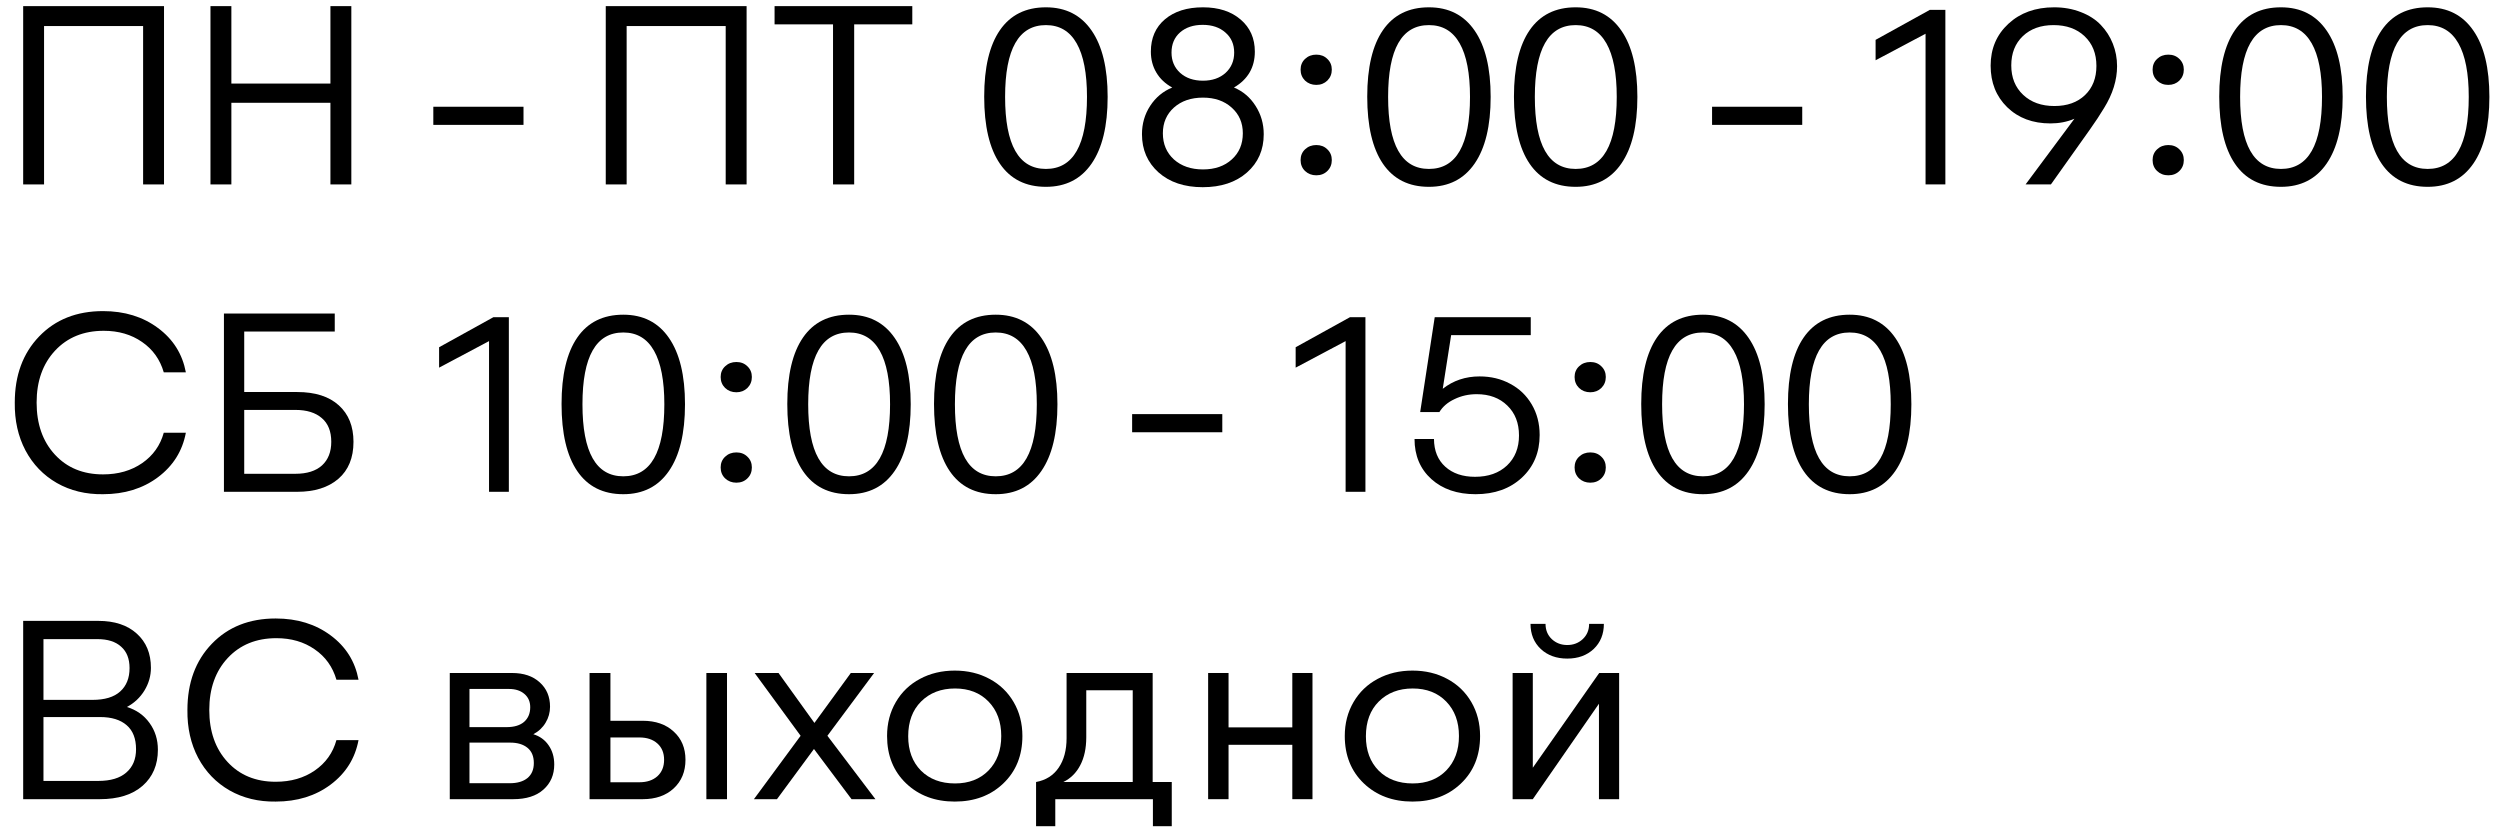 <?xml version="1.0" encoding="UTF-8"?> <svg xmlns="http://www.w3.org/2000/svg" width="122" height="41" viewBox="0 0 122 41" fill="none"><path d="M1.131 0.299H8.004V9H6.984V1.271H2.15V9H1.131V0.299Z" fill="black"></path><path d="M10.271 0.299H11.291V4.078H16.125V0.299H17.145V9H16.125V5.016H11.291V9H10.271V0.299Z" fill="black"></path><path d="M21.146 5.209H25.547V6.094H21.146V5.209Z" fill="black"></path><path d="M29.561 0.299H36.434V9H35.414V1.271H30.58V9H29.561V0.299Z" fill="black"></path><path d="M44.52 1.189H41.684V9H40.652V1.189H37.799V0.299H44.52V1.189Z" fill="black"></path><path d="M48.029 4.717C48.029 3.295 48.285 2.213 48.797 1.471C49.309 0.729 50.057 0.357 51.041 0.357C52.006 0.357 52.748 0.734 53.268 1.488C53.791 2.242 54.053 3.322 54.053 4.729C54.053 6.143 53.791 7.229 53.268 7.986C52.748 8.74 52.006 9.117 51.041 9.117C50.057 9.117 49.309 8.742 48.797 7.992C48.285 7.242 48.029 6.15 48.029 4.717ZM53.045 4.729C53.045 3.576 52.877 2.705 52.541 2.115C52.205 1.521 51.705 1.225 51.041 1.225C49.713 1.225 49.049 2.393 49.049 4.729C49.049 7.072 49.713 8.244 51.041 8.244C52.377 8.244 53.045 7.072 53.045 4.729Z" fill="black"></path><path d="M61.67 6.551C61.67 7.316 61.397 7.939 60.85 8.42C60.307 8.896 59.588 9.135 58.693 9.135C57.799 9.135 57.08 8.895 56.537 8.414C55.998 7.93 55.728 7.309 55.728 6.551C55.728 6.039 55.861 5.578 56.127 5.168C56.397 4.754 56.756 4.455 57.205 4.271C56.869 4.088 56.611 3.846 56.432 3.545C56.252 3.244 56.162 2.902 56.162 2.52C56.162 1.855 56.391 1.33 56.848 0.943C57.309 0.553 57.928 0.357 58.705 0.357C59.471 0.357 60.084 0.557 60.545 0.955C61.006 1.35 61.236 1.871 61.236 2.52C61.236 3.289 60.897 3.873 60.217 4.271C60.658 4.455 61.01 4.754 61.272 5.168C61.537 5.582 61.67 6.043 61.67 6.551ZM57.17 2.566C57.17 2.969 57.31 3.299 57.592 3.557C57.877 3.811 58.248 3.938 58.705 3.938C59.158 3.938 59.525 3.811 59.807 3.557C60.088 3.299 60.228 2.969 60.228 2.566C60.228 2.16 60.086 1.834 59.801 1.588C59.52 1.338 59.15 1.213 58.693 1.213C58.236 1.213 57.867 1.336 57.586 1.582C57.309 1.828 57.17 2.156 57.17 2.566ZM60.65 6.504C60.65 5.992 60.469 5.574 60.105 5.25C59.746 4.926 59.279 4.764 58.705 4.764C58.123 4.764 57.65 4.926 57.287 5.25C56.928 5.574 56.748 5.992 56.748 6.504C56.748 7.027 56.928 7.453 57.287 7.781C57.65 8.105 58.123 8.268 58.705 8.268C59.287 8.268 59.756 8.105 60.111 7.781C60.471 7.457 60.65 7.031 60.65 6.504Z" fill="black"></path><path d="M63.685 3.932C63.541 3.787 63.469 3.609 63.469 3.398C63.469 3.188 63.541 3.014 63.685 2.877C63.834 2.736 64.018 2.666 64.236 2.666C64.455 2.666 64.635 2.736 64.775 2.877C64.92 3.014 64.992 3.188 64.992 3.398C64.992 3.609 64.92 3.787 64.775 3.932C64.631 4.072 64.451 4.143 64.236 4.143C64.018 4.143 63.834 4.072 63.685 3.932ZM63.469 7.811C63.469 7.6 63.541 7.426 63.685 7.289C63.834 7.148 64.018 7.078 64.236 7.078C64.455 7.078 64.635 7.148 64.775 7.289C64.92 7.426 64.992 7.6 64.992 7.811C64.992 8.025 64.92 8.203 64.775 8.344C64.635 8.484 64.455 8.555 64.236 8.555C64.018 8.555 63.834 8.484 63.685 8.344C63.541 8.203 63.469 8.025 63.469 7.811Z" fill="black"></path><path d="M66.721 4.717C66.721 3.295 66.977 2.213 67.488 1.471C68 0.729 68.748 0.357 69.732 0.357C70.697 0.357 71.439 0.734 71.959 1.488C72.482 2.242 72.744 3.322 72.744 4.729C72.744 6.143 72.482 7.229 71.959 7.986C71.439 8.74 70.697 9.117 69.732 9.117C68.748 9.117 68 8.742 67.488 7.992C66.977 7.242 66.721 6.15 66.721 4.717ZM71.736 4.729C71.736 3.576 71.568 2.705 71.232 2.115C70.897 1.521 70.397 1.225 69.732 1.225C68.404 1.225 67.74 2.393 67.74 4.729C67.74 7.072 68.404 8.244 69.732 8.244C71.068 8.244 71.736 7.072 71.736 4.729Z" fill="black"></path><path d="M73.881 4.717C73.881 3.295 74.137 2.213 74.648 1.471C75.16 0.729 75.908 0.357 76.893 0.357C77.857 0.357 78.6 0.734 79.119 1.488C79.643 2.242 79.904 3.322 79.904 4.729C79.904 6.143 79.643 7.229 79.119 7.986C78.6 8.74 77.857 9.117 76.893 9.117C75.908 9.117 75.16 8.742 74.648 7.992C74.137 7.242 73.881 6.15 73.881 4.717ZM78.897 4.729C78.897 3.576 78.728 2.705 78.393 2.115C78.057 1.521 77.557 1.225 76.893 1.225C75.564 1.225 74.9 2.393 74.9 4.729C74.9 7.072 75.564 8.244 76.893 8.244C78.228 8.244 78.897 7.072 78.897 4.729Z" fill="black"></path><path d="M83.549 5.209H87.949V6.094H83.549V5.209Z" fill="black"></path><path d="M91.529 1.945L94.178 0.48H94.934V9H93.967V1.646L91.529 2.941V1.945Z" fill="black"></path><path d="M103.313 3.229C103.313 3.908 103.1 4.592 102.674 5.279C102.486 5.592 102.26 5.936 101.994 6.311L100.084 9H98.848L101.232 5.795C100.877 5.947 100.486 6.023 100.061 6.023C99.197 6.023 98.494 5.76 97.951 5.232C97.412 4.705 97.143 4.029 97.143 3.205C97.143 2.377 97.432 1.695 98.01 1.16C98.588 0.625 99.332 0.357 100.242 0.357C100.719 0.357 101.154 0.436 101.549 0.592C101.943 0.744 102.268 0.953 102.521 1.219C102.775 1.484 102.971 1.789 103.107 2.133C103.244 2.477 103.313 2.842 103.313 3.229ZM100.254 5.174C100.879 5.174 101.377 4.996 101.748 4.641C102.119 4.285 102.305 3.811 102.305 3.217C102.305 2.615 102.113 2.133 101.73 1.77C101.348 1.406 100.842 1.225 100.213 1.225C99.592 1.225 99.092 1.404 98.713 1.764C98.338 2.123 98.15 2.6 98.15 3.193C98.15 3.787 98.344 4.266 98.731 4.629C99.117 4.992 99.625 5.174 100.254 5.174Z" fill="black"></path><path d="M105.264 3.932C105.119 3.787 105.047 3.609 105.047 3.398C105.047 3.188 105.119 3.014 105.264 2.877C105.412 2.736 105.596 2.666 105.814 2.666C106.033 2.666 106.213 2.736 106.354 2.877C106.498 3.014 106.57 3.188 106.57 3.398C106.57 3.609 106.498 3.787 106.354 3.932C106.209 4.072 106.029 4.143 105.814 4.143C105.596 4.143 105.412 4.072 105.264 3.932ZM105.047 7.811C105.047 7.6 105.119 7.426 105.264 7.289C105.412 7.148 105.596 7.078 105.814 7.078C106.033 7.078 106.213 7.148 106.354 7.289C106.498 7.426 106.57 7.6 106.57 7.811C106.57 8.025 106.498 8.203 106.354 8.344C106.213 8.484 106.033 8.555 105.814 8.555C105.596 8.555 105.412 8.484 105.264 8.344C105.119 8.203 105.047 8.025 105.047 7.811Z" fill="black"></path><path d="M108.299 4.717C108.299 3.295 108.555 2.213 109.066 1.471C109.578 0.729 110.326 0.357 111.311 0.357C112.275 0.357 113.018 0.734 113.537 1.488C114.061 2.242 114.322 3.322 114.322 4.729C114.322 6.143 114.061 7.229 113.537 7.986C113.018 8.74 112.275 9.117 111.311 9.117C110.326 9.117 109.578 8.742 109.066 7.992C108.555 7.242 108.299 6.15 108.299 4.717ZM113.314 4.729C113.314 3.576 113.146 2.705 112.811 2.115C112.475 1.521 111.975 1.225 111.311 1.225C109.982 1.225 109.318 2.393 109.318 4.729C109.318 7.072 109.982 8.244 111.311 8.244C112.646 8.244 113.314 7.072 113.314 4.729Z" fill="black"></path><path d="M115.459 4.717C115.459 3.295 115.715 2.213 116.227 1.471C116.738 0.729 117.486 0.357 118.471 0.357C119.436 0.357 120.178 0.734 120.697 1.488C121.221 2.242 121.482 3.322 121.482 4.729C121.482 6.143 121.221 7.229 120.697 7.986C120.178 8.74 119.436 9.117 118.471 9.117C117.486 9.117 116.738 8.742 116.227 7.992C115.715 7.242 115.459 6.15 115.459 4.717ZM120.475 4.729C120.475 3.576 120.307 2.705 119.971 2.115C119.635 1.521 119.135 1.225 118.471 1.225C117.143 1.225 116.479 2.393 116.479 4.729C116.479 7.072 117.143 8.244 118.471 8.244C119.807 8.244 120.475 7.072 120.475 4.729Z" fill="black"></path><path d="M5.027 15.182C6.078 15.182 6.973 15.457 7.711 16.008C8.449 16.555 8.902 17.275 9.07 18.17H7.992C7.809 17.541 7.455 17.047 6.932 16.688C6.408 16.324 5.785 16.143 5.062 16.143C4.082 16.143 3.291 16.465 2.689 17.109C2.088 17.754 1.787 18.6 1.787 19.646C1.787 20.693 2.084 21.539 2.678 22.184C3.271 22.828 4.055 23.15 5.027 23.15C5.77 23.15 6.406 22.967 6.938 22.6C7.469 22.232 7.82 21.738 7.992 21.117H9.07C8.902 22.012 8.447 22.736 7.705 23.291C6.967 23.842 6.074 24.117 5.027 24.117C4.188 24.129 3.438 23.947 2.777 23.572C2.117 23.193 1.605 22.662 1.242 21.979C0.883 21.295 0.709 20.518 0.721 19.646C0.721 18.318 1.117 17.242 1.91 16.418C2.703 15.594 3.742 15.182 5.027 15.182Z" fill="black"></path><path d="M10.928 15.299H16.336V16.178H11.918V19.131H14.502C15.381 19.131 16.059 19.348 16.535 19.781C17.012 20.211 17.25 20.805 17.25 21.562C17.25 22.34 17.004 22.941 16.512 23.367C16.02 23.789 15.35 24 14.502 24H10.928V15.299ZM14.414 23.121C14.98 23.121 15.414 22.984 15.715 22.711C16.016 22.434 16.166 22.051 16.166 21.562C16.166 21.051 16.012 20.664 15.703 20.402C15.398 20.137 14.969 20.004 14.414 20.004H11.918V23.121H14.414Z" fill="black"></path><path d="M21.428 16.945L24.076 15.48H24.832V24H23.865V16.646L21.428 17.941V16.945Z" fill="black"></path><path d="M27.404 19.717C27.404 18.295 27.66 17.213 28.172 16.471C28.684 15.729 29.432 15.357 30.416 15.357C31.381 15.357 32.123 15.734 32.643 16.488C33.166 17.242 33.428 18.322 33.428 19.729C33.428 21.143 33.166 22.229 32.643 22.986C32.123 23.74 31.381 24.117 30.416 24.117C29.432 24.117 28.684 23.742 28.172 22.992C27.66 22.242 27.404 21.15 27.404 19.717ZM32.42 19.729C32.42 18.576 32.252 17.705 31.916 17.115C31.58 16.521 31.08 16.225 30.416 16.225C29.088 16.225 28.424 17.393 28.424 19.729C28.424 22.072 29.088 23.244 30.416 23.244C31.752 23.244 32.42 22.072 32.42 19.729Z" fill="black"></path><path d="M35.385 18.932C35.24 18.787 35.168 18.609 35.168 18.398C35.168 18.188 35.24 18.014 35.385 17.877C35.533 17.736 35.717 17.666 35.935 17.666C36.154 17.666 36.334 17.736 36.475 17.877C36.619 18.014 36.691 18.188 36.691 18.398C36.691 18.609 36.619 18.787 36.475 18.932C36.33 19.072 36.15 19.143 35.935 19.143C35.717 19.143 35.533 19.072 35.385 18.932ZM35.168 22.811C35.168 22.6 35.24 22.426 35.385 22.289C35.533 22.148 35.717 22.078 35.935 22.078C36.154 22.078 36.334 22.148 36.475 22.289C36.619 22.426 36.691 22.6 36.691 22.811C36.691 23.025 36.619 23.203 36.475 23.344C36.334 23.484 36.154 23.555 35.935 23.555C35.717 23.555 35.533 23.484 35.385 23.344C35.24 23.203 35.168 23.025 35.168 22.811Z" fill="black"></path><path d="M38.42 19.717C38.42 18.295 38.676 17.213 39.188 16.471C39.699 15.729 40.447 15.357 41.432 15.357C42.397 15.357 43.139 15.734 43.658 16.488C44.182 17.242 44.443 18.322 44.443 19.729C44.443 21.143 44.182 22.229 43.658 22.986C43.139 23.74 42.397 24.117 41.432 24.117C40.447 24.117 39.699 23.742 39.188 22.992C38.676 22.242 38.42 21.15 38.42 19.717ZM43.435 19.729C43.435 18.576 43.268 17.705 42.932 17.115C42.596 16.521 42.096 16.225 41.432 16.225C40.103 16.225 39.44 17.393 39.44 19.729C39.44 22.072 40.103 23.244 41.432 23.244C42.768 23.244 43.435 22.072 43.435 19.729Z" fill="black"></path><path d="M45.58 19.717C45.58 18.295 45.836 17.213 46.348 16.471C46.859 15.729 47.607 15.357 48.592 15.357C49.557 15.357 50.299 15.734 50.818 16.488C51.342 17.242 51.603 18.322 51.603 19.729C51.603 21.143 51.342 22.229 50.818 22.986C50.299 23.74 49.557 24.117 48.592 24.117C47.607 24.117 46.859 23.742 46.348 22.992C45.836 22.242 45.58 21.15 45.58 19.717ZM50.596 19.729C50.596 18.576 50.428 17.705 50.092 17.115C49.756 16.521 49.256 16.225 48.592 16.225C47.264 16.225 46.6 17.393 46.6 19.729C46.6 22.072 47.264 23.244 48.592 23.244C49.928 23.244 50.596 22.072 50.596 19.729Z" fill="black"></path><path d="M55.248 20.209H59.648V21.094H55.248V20.209Z" fill="black"></path><path d="M63.228 16.945L65.877 15.48H66.633V24H65.666V16.646L63.228 17.941V16.945Z" fill="black"></path><path d="M75.135 21.229C75.135 22.076 74.846 22.77 74.268 23.309C73.689 23.848 72.936 24.117 72.006 24.117C71.115 24.117 70.397 23.871 69.85 23.379C69.303 22.883 69.029 22.23 69.029 21.422H69.978C69.982 21.996 70.166 22.447 70.529 22.775C70.893 23.104 71.377 23.268 71.982 23.268C72.631 23.268 73.15 23.084 73.541 22.717C73.932 22.346 74.127 21.857 74.127 21.252C74.127 20.646 73.938 20.16 73.559 19.793C73.18 19.422 72.682 19.236 72.064 19.236C71.674 19.236 71.312 19.316 70.981 19.477C70.648 19.633 70.402 19.844 70.242 20.109H69.305L70.014 15.48H74.701V16.354H70.816L70.406 18.973C70.918 18.57 71.518 18.369 72.205 18.369C72.756 18.369 73.252 18.488 73.693 18.727C74.139 18.961 74.49 19.297 74.748 19.734C75.006 20.172 75.135 20.67 75.135 21.229Z" fill="black"></path><path d="M77.057 18.932C76.912 18.787 76.84 18.609 76.84 18.398C76.84 18.188 76.912 18.014 77.057 17.877C77.205 17.736 77.389 17.666 77.607 17.666C77.826 17.666 78.006 17.736 78.147 17.877C78.291 18.014 78.363 18.188 78.363 18.398C78.363 18.609 78.291 18.787 78.147 18.932C78.002 19.072 77.822 19.143 77.607 19.143C77.389 19.143 77.205 19.072 77.057 18.932ZM76.84 22.811C76.84 22.6 76.912 22.426 77.057 22.289C77.205 22.148 77.389 22.078 77.607 22.078C77.826 22.078 78.006 22.148 78.147 22.289C78.291 22.426 78.363 22.6 78.363 22.811C78.363 23.025 78.291 23.203 78.147 23.344C78.006 23.484 77.826 23.555 77.607 23.555C77.389 23.555 77.205 23.484 77.057 23.344C76.912 23.203 76.84 23.025 76.84 22.811Z" fill="black"></path><path d="M80.092 19.717C80.092 18.295 80.348 17.213 80.859 16.471C81.371 15.729 82.119 15.357 83.103 15.357C84.068 15.357 84.811 15.734 85.33 16.488C85.853 17.242 86.115 18.322 86.115 19.729C86.115 21.143 85.853 22.229 85.33 22.986C84.811 23.74 84.068 24.117 83.103 24.117C82.119 24.117 81.371 23.742 80.859 22.992C80.348 22.242 80.092 21.15 80.092 19.717ZM85.107 19.729C85.107 18.576 84.939 17.705 84.603 17.115C84.268 16.521 83.768 16.225 83.103 16.225C81.775 16.225 81.111 17.393 81.111 19.729C81.111 22.072 81.775 23.244 83.103 23.244C84.439 23.244 85.107 22.072 85.107 19.729Z" fill="black"></path><path d="M87.252 19.717C87.252 18.295 87.508 17.213 88.019 16.471C88.531 15.729 89.279 15.357 90.264 15.357C91.228 15.357 91.971 15.734 92.49 16.488C93.014 17.242 93.275 18.322 93.275 19.729C93.275 21.143 93.014 22.229 92.49 22.986C91.971 23.74 91.228 24.117 90.264 24.117C89.279 24.117 88.531 23.742 88.019 22.992C87.508 22.242 87.252 21.15 87.252 19.717ZM92.268 19.729C92.268 18.576 92.1 17.705 91.764 17.115C91.428 16.521 90.928 16.225 90.264 16.225C88.936 16.225 88.272 17.393 88.272 19.729C88.272 22.072 88.936 23.244 90.264 23.244C91.6 23.244 92.268 22.072 92.268 19.729Z" fill="black"></path><path d="M7.705 36.586C7.705 37.324 7.455 37.912 6.955 38.35C6.459 38.783 5.764 39 4.869 39H1.131V30.299H4.799C5.592 30.299 6.217 30.506 6.674 30.92C7.135 31.334 7.365 31.891 7.365 32.59C7.365 32.98 7.26 33.35 7.049 33.697C6.838 34.041 6.553 34.309 6.193 34.5C6.658 34.645 7.025 34.904 7.295 35.279C7.568 35.654 7.705 36.09 7.705 36.586ZM2.121 34.154H4.512C5.113 34.154 5.564 34.018 5.865 33.744C6.17 33.471 6.322 33.09 6.322 32.602C6.322 32.148 6.186 31.801 5.912 31.559C5.643 31.312 5.256 31.189 4.752 31.189H2.121V34.154ZM6.639 36.562C6.639 36.043 6.486 35.652 6.182 35.391C5.877 35.125 5.445 34.992 4.887 34.992H2.121V38.109H4.799C5.396 38.109 5.852 37.973 6.164 37.699C6.48 37.426 6.639 37.047 6.639 36.562Z" fill="black"></path><path d="M13.453 30.182C14.504 30.182 15.398 30.457 16.137 31.008C16.875 31.555 17.328 32.275 17.496 33.17H16.418C16.234 32.541 15.881 32.047 15.357 31.688C14.834 31.324 14.211 31.143 13.488 31.143C12.508 31.143 11.717 31.465 11.115 32.109C10.514 32.754 10.213 33.6 10.213 34.647C10.213 35.693 10.51 36.539 11.104 37.184C11.697 37.828 12.48 38.15 13.453 38.15C14.195 38.15 14.832 37.967 15.363 37.6C15.895 37.232 16.246 36.738 16.418 36.117H17.496C17.328 37.012 16.873 37.736 16.131 38.291C15.393 38.842 14.5 39.117 13.453 39.117C12.613 39.129 11.863 38.947 11.203 38.572C10.543 38.193 10.031 37.662 9.668 36.978C9.309 36.295 9.135 35.518 9.146 34.647C9.146 33.318 9.543 32.242 10.336 31.418C11.129 30.594 12.168 30.182 13.453 30.182Z" fill="black"></path><path d="M27.047 37.307C27.047 37.81 26.871 38.219 26.52 38.531C26.172 38.844 25.68 39 25.043 39H21.949V32.842H24.984C25.555 32.842 26.006 32.994 26.338 33.299C26.674 33.6 26.842 33.996 26.842 34.488C26.842 34.77 26.77 35.029 26.625 35.268C26.484 35.506 26.285 35.693 26.027 35.83C26.344 35.928 26.592 36.107 26.771 36.369C26.955 36.631 27.047 36.943 27.047 37.307ZM22.91 35.484H24.721C25.092 35.484 25.377 35.398 25.576 35.227C25.775 35.051 25.875 34.812 25.875 34.512C25.875 34.242 25.781 34.027 25.594 33.867C25.406 33.703 25.154 33.621 24.838 33.621H22.91V35.484ZM26.051 37.236C26.051 36.908 25.947 36.66 25.74 36.492C25.533 36.324 25.254 36.24 24.902 36.24H22.91V38.221H24.879C25.246 38.221 25.533 38.137 25.74 37.969C25.947 37.797 26.051 37.553 26.051 37.236Z" fill="black"></path><path d="M28.77 32.842H29.789V35.174H31.365C31.994 35.174 32.498 35.35 32.877 35.701C33.26 36.049 33.451 36.508 33.451 37.078C33.451 37.652 33.26 38.117 32.877 38.473C32.498 38.824 31.994 39 31.365 39H28.77V32.842ZM34.471 32.842H35.478V39H34.471V32.842ZM31.207 38.174C31.57 38.174 31.861 38.076 32.08 37.881C32.299 37.682 32.408 37.414 32.408 37.078C32.408 36.742 32.299 36.477 32.08 36.281C31.861 36.086 31.57 35.988 31.207 35.988H29.789V38.174H31.207Z" fill="black"></path><path d="M39.07 35.906L36.826 32.842H37.992L39.744 35.279L41.52 32.842H42.656L40.377 35.906L42.721 39H41.555L39.721 36.551L37.916 39H36.791L39.07 35.906Z" fill="black"></path><path d="M44.895 33.129C45.398 32.859 45.965 32.725 46.594 32.725C47.223 32.725 47.787 32.859 48.287 33.129C48.787 33.395 49.18 33.772 49.465 34.26C49.75 34.748 49.893 35.301 49.893 35.918C49.893 36.867 49.582 37.639 48.961 38.232C48.344 38.822 47.555 39.117 46.594 39.117C45.633 39.117 44.842 38.822 44.221 38.232C43.6 37.639 43.289 36.867 43.289 35.918C43.289 35.301 43.432 34.748 43.717 34.26C44.002 33.772 44.395 33.395 44.895 33.129ZM46.605 38.232C47.281 38.232 47.826 38.022 48.24 37.6C48.654 37.174 48.861 36.613 48.861 35.918C48.861 35.223 48.654 34.662 48.24 34.236C47.826 33.81 47.281 33.598 46.605 33.598C45.926 33.598 45.373 33.81 44.947 34.236C44.529 34.654 44.32 35.219 44.32 35.93C44.32 36.625 44.527 37.184 44.941 37.605C45.359 38.023 45.914 38.232 46.605 38.232Z" fill="black"></path><path d="M57.182 38.162V40.318H56.262V39H51.498V40.318H50.56V38.162C51.041 38.072 51.408 37.84 51.662 37.465C51.92 37.09 52.049 36.609 52.049 36.023V32.842H56.25V38.162H57.182ZM51.891 38.162H55.277V33.685H53.01V35.977C53.01 36.516 52.912 36.971 52.717 37.342C52.525 37.713 52.25 37.986 51.891 38.162Z" fill="black"></path><path d="M64.049 32.842V39H63.065V36.346H59.953V39H58.957V32.842H59.953V35.496H63.065V32.842H64.049Z" fill="black"></path><path d="M67.231 33.129C67.734 32.859 68.301 32.725 68.93 32.725C69.559 32.725 70.123 32.859 70.623 33.129C71.123 33.395 71.516 33.772 71.801 34.26C72.086 34.748 72.228 35.301 72.228 35.918C72.228 36.867 71.918 37.639 71.297 38.232C70.68 38.822 69.891 39.117 68.93 39.117C67.969 39.117 67.178 38.822 66.557 38.232C65.936 37.639 65.625 36.867 65.625 35.918C65.625 35.301 65.768 34.748 66.053 34.26C66.338 33.772 66.731 33.395 67.231 33.129ZM68.941 38.232C69.617 38.232 70.162 38.022 70.576 37.6C70.99 37.174 71.197 36.613 71.197 35.918C71.197 35.223 70.99 34.662 70.576 34.236C70.162 33.81 69.617 33.598 68.941 33.598C68.262 33.598 67.709 33.81 67.283 34.236C66.865 34.654 66.656 35.219 66.656 35.93C66.656 36.625 66.863 37.184 67.277 37.605C67.695 38.023 68.25 38.232 68.941 38.232Z" fill="black"></path><path d="M79.014 32.842V39H78.029V34.342L74.801 39H73.816V32.842H74.801V37.465L78.041 32.842H79.014ZM77.772 31.67C77.439 31.982 77.01 32.139 76.482 32.139C75.955 32.139 75.523 31.982 75.188 31.67C74.856 31.354 74.689 30.945 74.689 30.445H75.422C75.422 30.746 75.523 30.994 75.727 31.189C75.934 31.381 76.186 31.477 76.482 31.477C76.779 31.477 77.031 31.381 77.238 31.189C77.445 30.994 77.549 30.746 77.549 30.445H78.269C78.269 30.945 78.103 31.354 77.772 31.67Z" fill="black"></path></svg> 